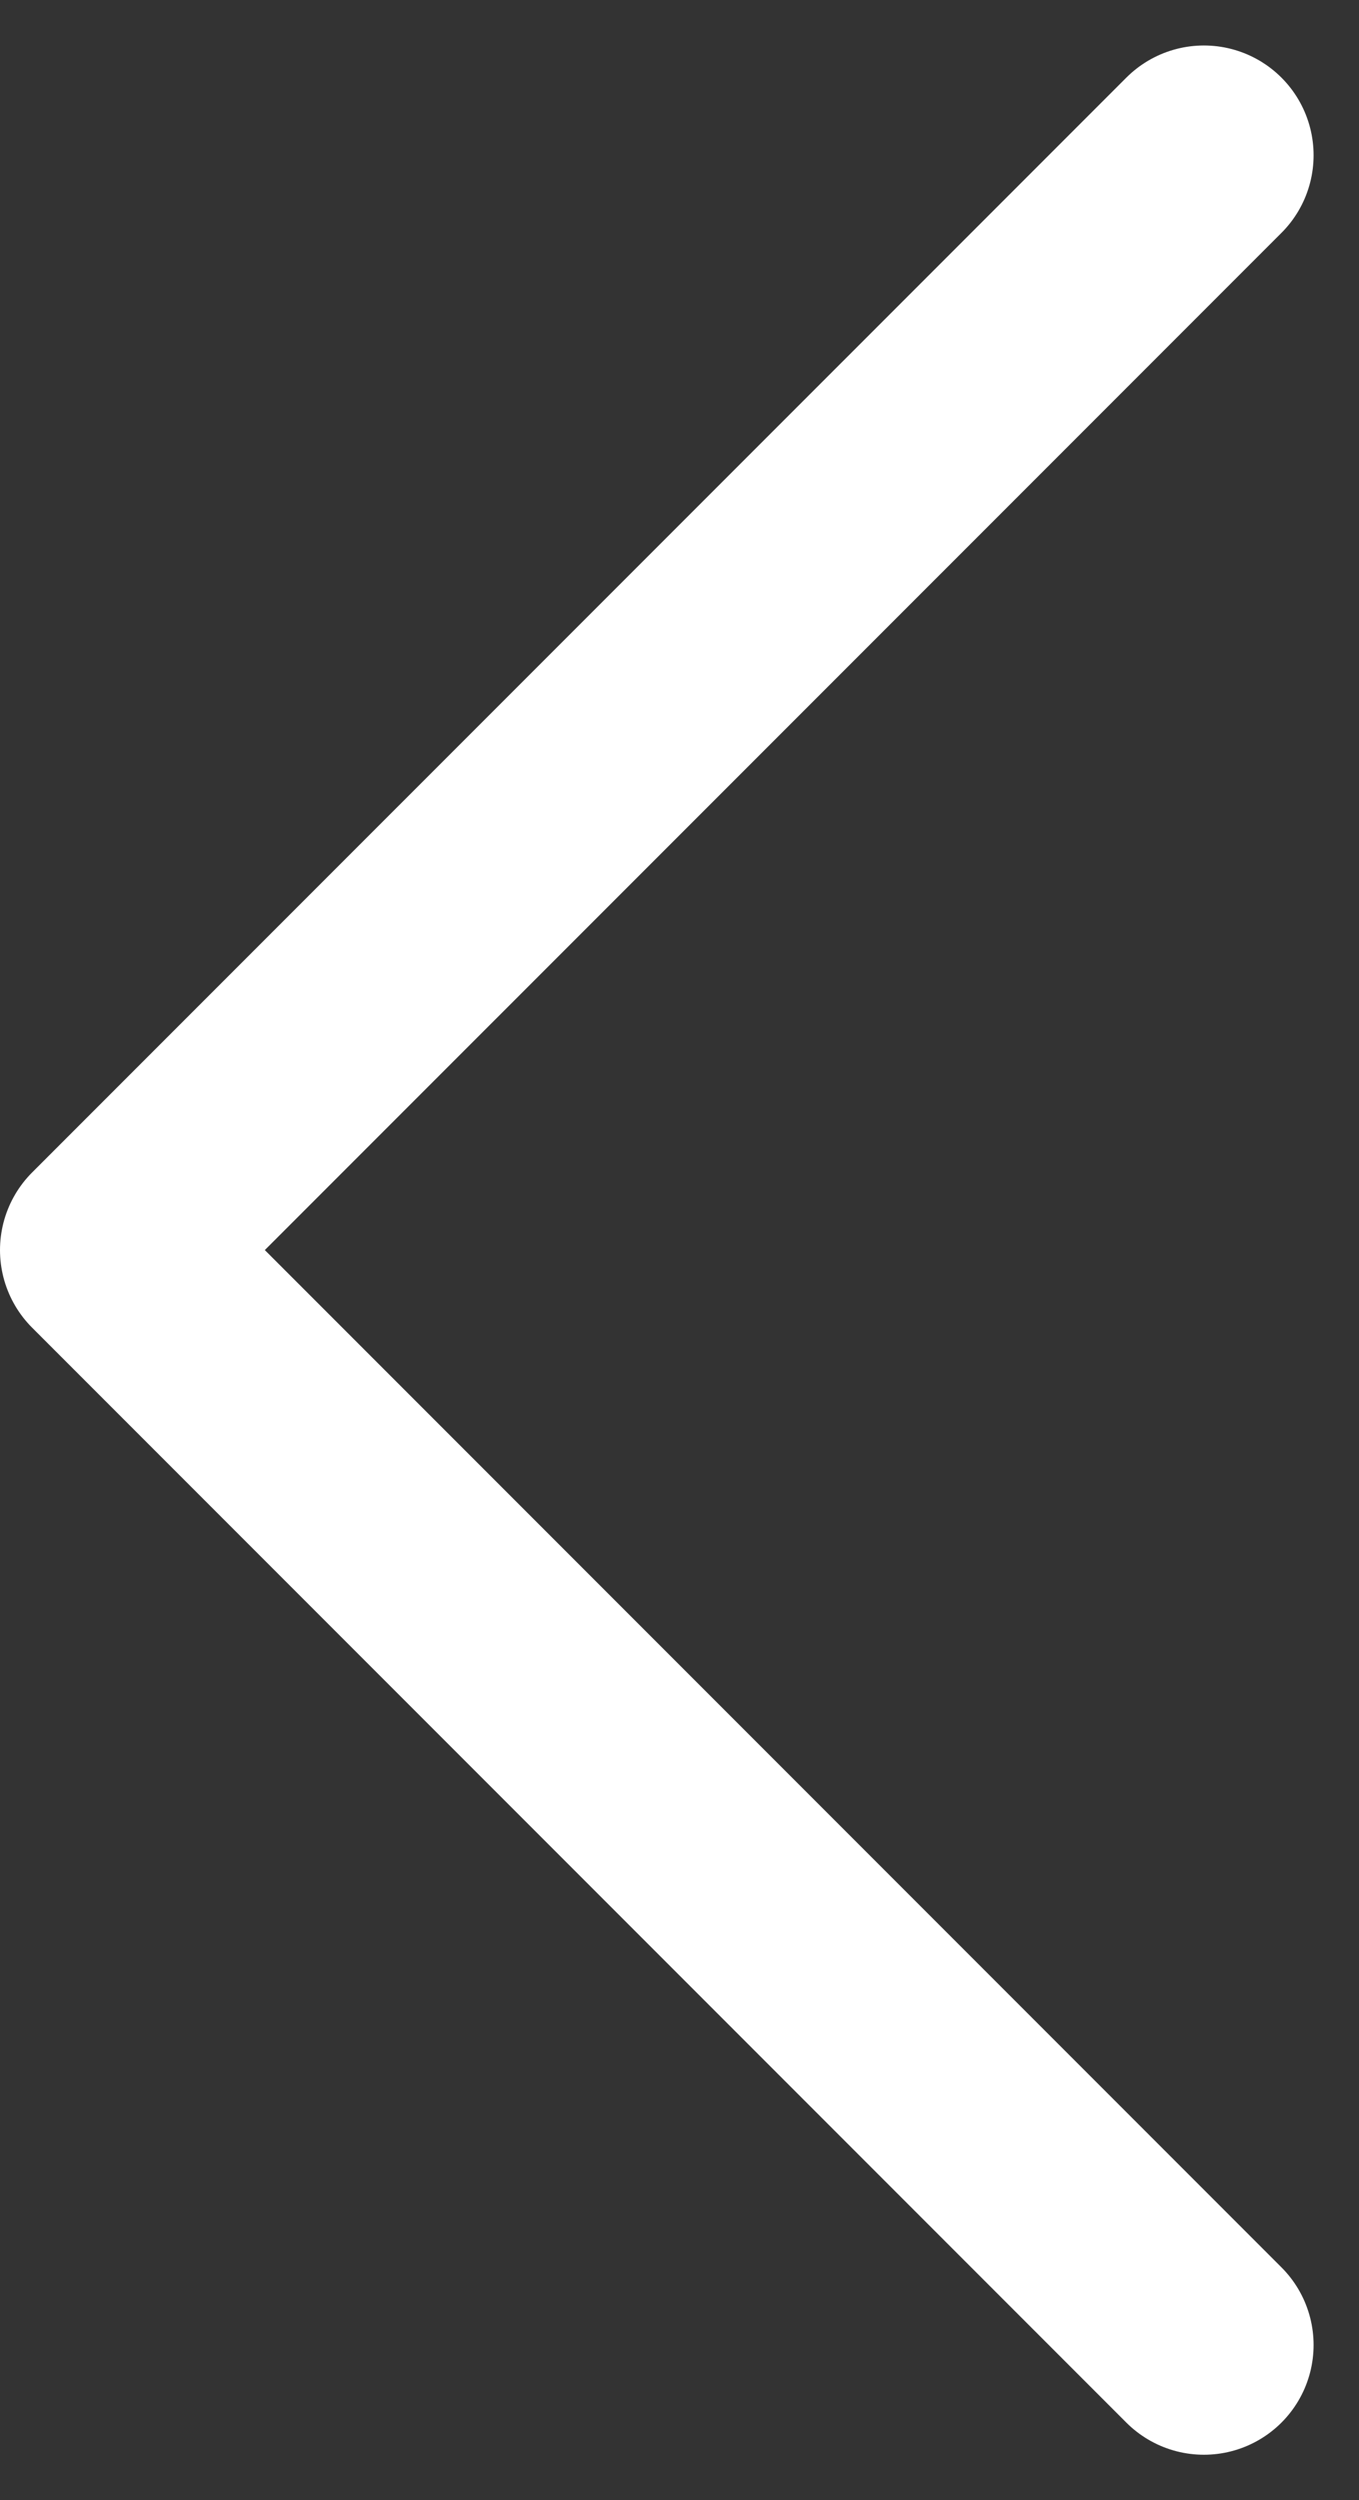 <svg xmlns="http://www.w3.org/2000/svg" width="30.973" height="56.946" viewBox="0 0 30.973 56.946"><rect x="0" y="0" width="30.973" height="56.946" fill="#333333" stroke="none"/><path d="M1190,1062.3l24.938,24.938L1190,1112.174" transform="translate(1217.438 1115.71) rotate(180)" fill="none" stroke="#fff" stroke-linecap="round" stroke-linejoin="round" stroke-width="5"/></svg>